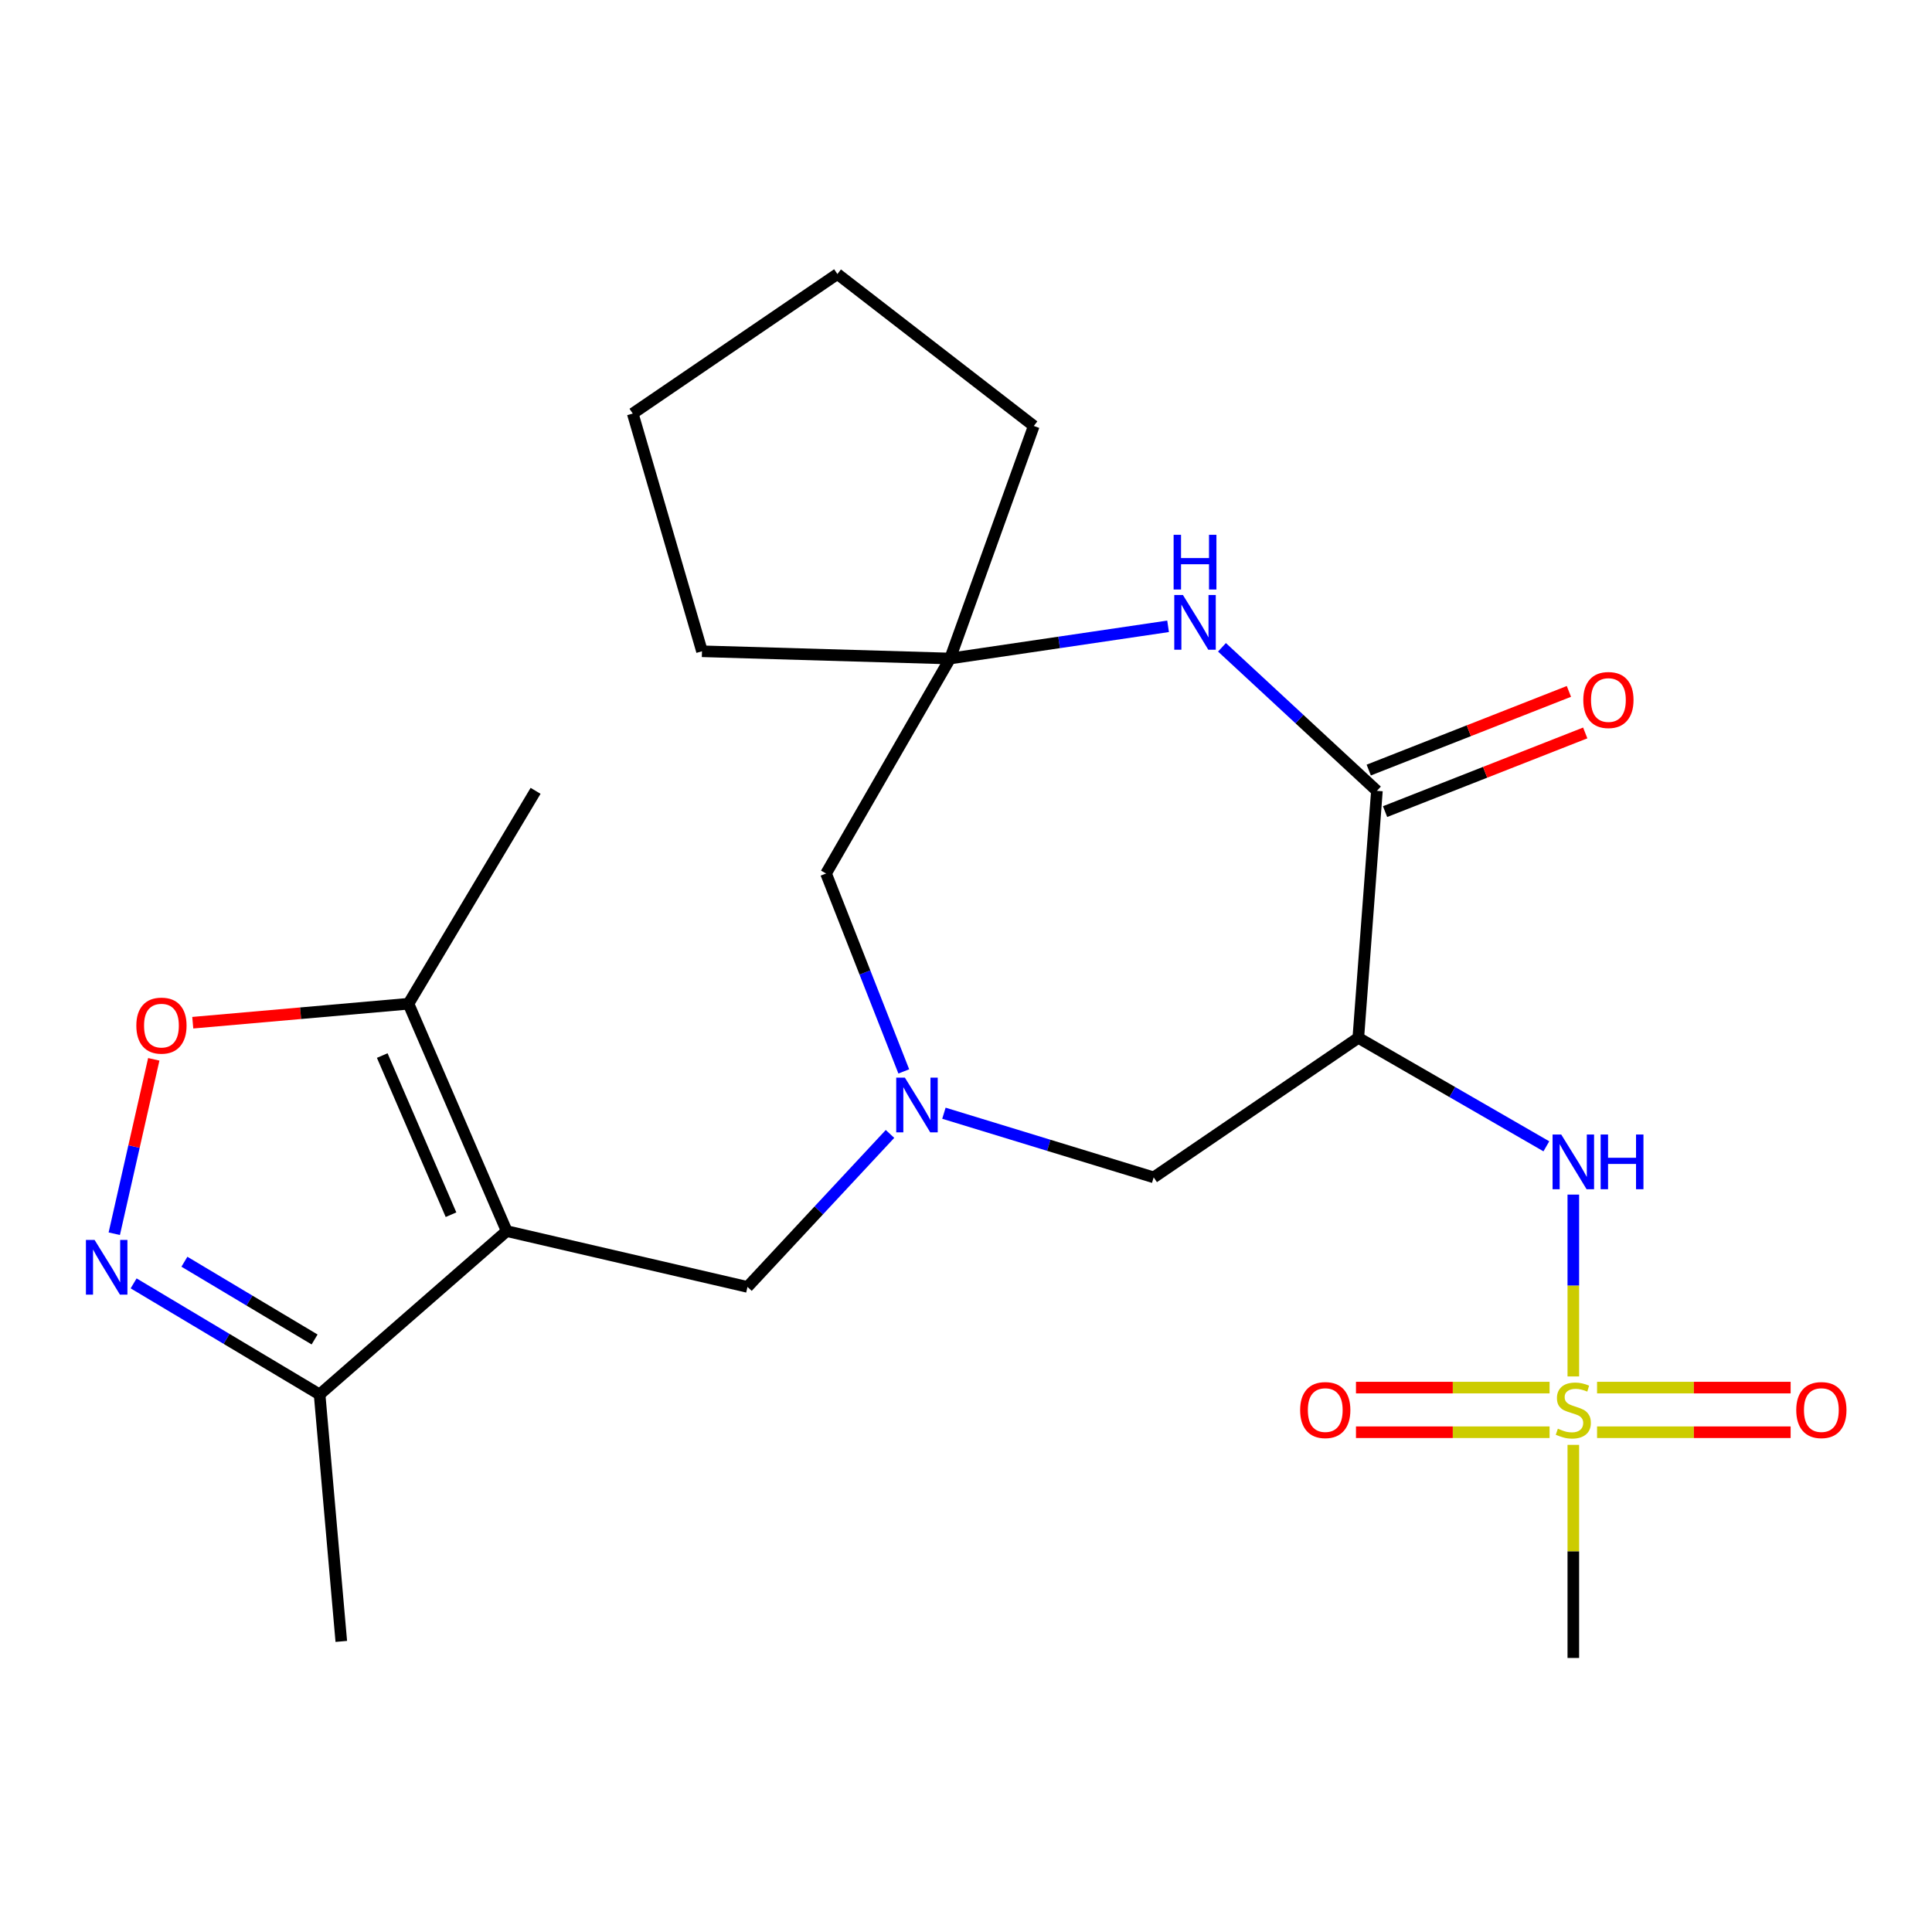 <?xml version='1.0' encoding='iso-8859-1'?>
<svg version='1.1' baseProfile='full'
              xmlns='http://www.w3.org/2000/svg'
                      xmlns:rdkit='http://www.rdkit.org/xml'
                      xmlns:xlink='http://www.w3.org/1999/xlink'
                  xml:space='preserve'
width='1000px' height='1000px' viewBox='0 0 1000 1000'>
<!-- END OF HEADER -->
<rect style='opacity:1.0;fill:#FFFFFF;stroke:none' width='1000' height='1000' x='0' y='0'> </rect>
<path class='bond-8' d='M 262.275,637.216 L 211.424,519.534' style='fill:none;fill-rule:evenodd;stroke:#000000;stroke-width:6px;stroke-linecap:butt;stroke-linejoin:miter;stroke-opacity:1' />
<path class='bond-8' d='M 233.44,628.728 L 197.845,546.351' style='fill:none;fill-rule:evenodd;stroke:#000000;stroke-width:6px;stroke-linecap:butt;stroke-linejoin:miter;stroke-opacity:1' />
<path class='bond-9' d='M 262.275,637.216 L 165.425,721.771' style='fill:none;fill-rule:evenodd;stroke:#000000;stroke-width:6px;stroke-linecap:butt;stroke-linejoin:miter;stroke-opacity:1' />
<path class='bond-10' d='M 262.275,637.216 L 386.901,666.107' style='fill:none;fill-rule:evenodd;stroke:#000000;stroke-width:6px;stroke-linecap:butt;stroke-linejoin:miter;stroke-opacity:1' />
<path class='bond-0' d='M 814.348,712.438 L 814.348,665.378' style='fill:none;fill-rule:evenodd;stroke:#CCCC00;stroke-width:6px;stroke-linecap:butt;stroke-linejoin:miter;stroke-opacity:1' />
<path class='bond-0' d='M 814.348,665.378 L 814.348,618.318' style='fill:none;fill-rule:evenodd;stroke:#0000FF;stroke-width:6px;stroke-linecap:butt;stroke-linejoin:miter;stroke-opacity:1' />
<path class='bond-13' d='M 802.058,718.216 L 751.955,718.216' style='fill:none;fill-rule:evenodd;stroke:#CCCC00;stroke-width:6px;stroke-linecap:butt;stroke-linejoin:miter;stroke-opacity:1' />
<path class='bond-13' d='M 751.955,718.216 L 701.852,718.216' style='fill:none;fill-rule:evenodd;stroke:#FF0000;stroke-width:6px;stroke-linecap:butt;stroke-linejoin:miter;stroke-opacity:1' />
<path class='bond-13' d='M 802.058,741.318 L 751.955,741.318' style='fill:none;fill-rule:evenodd;stroke:#CCCC00;stroke-width:6px;stroke-linecap:butt;stroke-linejoin:miter;stroke-opacity:1' />
<path class='bond-13' d='M 751.955,741.318 L 701.852,741.318' style='fill:none;fill-rule:evenodd;stroke:#FF0000;stroke-width:6px;stroke-linecap:butt;stroke-linejoin:miter;stroke-opacity:1' />
<path class='bond-14' d='M 826.638,741.318 L 876.735,741.318' style='fill:none;fill-rule:evenodd;stroke:#CCCC00;stroke-width:6px;stroke-linecap:butt;stroke-linejoin:miter;stroke-opacity:1' />
<path class='bond-14' d='M 876.735,741.318 L 926.831,741.318' style='fill:none;fill-rule:evenodd;stroke:#FF0000;stroke-width:6px;stroke-linecap:butt;stroke-linejoin:miter;stroke-opacity:1' />
<path class='bond-14' d='M 826.638,718.216 L 876.735,718.216' style='fill:none;fill-rule:evenodd;stroke:#CCCC00;stroke-width:6px;stroke-linecap:butt;stroke-linejoin:miter;stroke-opacity:1' />
<path class='bond-14' d='M 876.735,718.216 L 926.831,718.216' style='fill:none;fill-rule:evenodd;stroke:#FF0000;stroke-width:6px;stroke-linecap:butt;stroke-linejoin:miter;stroke-opacity:1' />
<path class='bond-17' d='M 814.348,747.857 L 814.348,803.011' style='fill:none;fill-rule:evenodd;stroke:#CCCC00;stroke-width:6px;stroke-linecap:butt;stroke-linejoin:miter;stroke-opacity:1' />
<path class='bond-17' d='M 814.348,803.011 L 814.348,858.166' style='fill:none;fill-rule:evenodd;stroke:#000000;stroke-width:6px;stroke-linecap:butt;stroke-linejoin:miter;stroke-opacity:1' />
<path class='bond-1' d='M 703.058,537.182 L 597.146,609.403' style='fill:none;fill-rule:evenodd;stroke:#000000;stroke-width:6px;stroke-linecap:butt;stroke-linejoin:miter;stroke-opacity:1' />
<path class='bond-2' d='M 703.058,537.182 L 712.684,409.336' style='fill:none;fill-rule:evenodd;stroke:#000000;stroke-width:6px;stroke-linecap:butt;stroke-linejoin:miter;stroke-opacity:1' />
<path class='bond-6' d='M 703.058,537.182 L 751.727,565.258' style='fill:none;fill-rule:evenodd;stroke:#000000;stroke-width:6px;stroke-linecap:butt;stroke-linejoin:miter;stroke-opacity:1' />
<path class='bond-6' d='M 751.727,565.258 L 800.396,593.333' style='fill:none;fill-rule:evenodd;stroke:#0000FF;stroke-width:6px;stroke-linecap:butt;stroke-linejoin:miter;stroke-opacity:1' />
<path class='bond-16' d='M 716.909,420.086 L 768.712,399.728' style='fill:none;fill-rule:evenodd;stroke:#000000;stroke-width:6px;stroke-linecap:butt;stroke-linejoin:miter;stroke-opacity:1' />
<path class='bond-16' d='M 768.712,399.728 L 820.516,379.37' style='fill:none;fill-rule:evenodd;stroke:#FF0000;stroke-width:6px;stroke-linecap:butt;stroke-linejoin:miter;stroke-opacity:1' />
<path class='bond-16' d='M 708.459,398.585 L 760.262,378.226' style='fill:none;fill-rule:evenodd;stroke:#000000;stroke-width:6px;stroke-linecap:butt;stroke-linejoin:miter;stroke-opacity:1' />
<path class='bond-16' d='M 760.262,378.226 L 812.066,357.868' style='fill:none;fill-rule:evenodd;stroke:#FF0000;stroke-width:6px;stroke-linecap:butt;stroke-linejoin:miter;stroke-opacity:1' />
<path class='bond-25' d='M 712.684,409.336 L 672.587,372.19' style='fill:none;fill-rule:evenodd;stroke:#000000;stroke-width:6px;stroke-linecap:butt;stroke-linejoin:miter;stroke-opacity:1' />
<path class='bond-25' d='M 672.587,372.19 L 632.49,335.045' style='fill:none;fill-rule:evenodd;stroke:#0000FF;stroke-width:6px;stroke-linecap:butt;stroke-linejoin:miter;stroke-opacity:1' />
<path class='bond-3' d='M 69.162,664.274 L 117.293,693.022' style='fill:none;fill-rule:evenodd;stroke:#0000FF;stroke-width:6px;stroke-linecap:butt;stroke-linejoin:miter;stroke-opacity:1' />
<path class='bond-3' d='M 117.293,693.022 L 165.425,721.771' style='fill:none;fill-rule:evenodd;stroke:#000000;stroke-width:6px;stroke-linecap:butt;stroke-linejoin:miter;stroke-opacity:1' />
<path class='bond-3' d='M 95.448,653.065 L 129.14,673.189' style='fill:none;fill-rule:evenodd;stroke:#0000FF;stroke-width:6px;stroke-linecap:butt;stroke-linejoin:miter;stroke-opacity:1' />
<path class='bond-3' d='M 129.14,673.189 L 162.832,693.313' style='fill:none;fill-rule:evenodd;stroke:#000000;stroke-width:6px;stroke-linecap:butt;stroke-linejoin:miter;stroke-opacity:1' />
<path class='bond-24' d='M 59.147,638.573 L 69.371,593.437' style='fill:none;fill-rule:evenodd;stroke:#0000FF;stroke-width:6px;stroke-linecap:butt;stroke-linejoin:miter;stroke-opacity:1' />
<path class='bond-24' d='M 69.371,593.437 L 79.595,548.301' style='fill:none;fill-rule:evenodd;stroke:#FF0000;stroke-width:6px;stroke-linecap:butt;stroke-linejoin:miter;stroke-opacity:1' />
<path class='bond-4' d='M 460.668,586.921 L 423.784,626.514' style='fill:none;fill-rule:evenodd;stroke:#0000FF;stroke-width:6px;stroke-linecap:butt;stroke-linejoin:miter;stroke-opacity:1' />
<path class='bond-4' d='M 423.784,626.514 L 386.901,666.107' style='fill:none;fill-rule:evenodd;stroke:#000000;stroke-width:6px;stroke-linecap:butt;stroke-linejoin:miter;stroke-opacity:1' />
<path class='bond-12' d='M 488.569,576.202 L 542.857,592.803' style='fill:none;fill-rule:evenodd;stroke:#0000FF;stroke-width:6px;stroke-linecap:butt;stroke-linejoin:miter;stroke-opacity:1' />
<path class='bond-12' d='M 542.857,592.803 L 597.146,609.403' style='fill:none;fill-rule:evenodd;stroke:#000000;stroke-width:6px;stroke-linecap:butt;stroke-linejoin:miter;stroke-opacity:1' />
<path class='bond-15' d='M 467.799,554.56 L 447.68,503.343' style='fill:none;fill-rule:evenodd;stroke:#0000FF;stroke-width:6px;stroke-linecap:butt;stroke-linejoin:miter;stroke-opacity:1' />
<path class='bond-15' d='M 447.68,503.343 L 427.561,452.126' style='fill:none;fill-rule:evenodd;stroke:#000000;stroke-width:6px;stroke-linecap:butt;stroke-linejoin:miter;stroke-opacity:1' />
<path class='bond-5' d='M 604.598,324.183 L 548.179,332.516' style='fill:none;fill-rule:evenodd;stroke:#0000FF;stroke-width:6px;stroke-linecap:butt;stroke-linejoin:miter;stroke-opacity:1' />
<path class='bond-5' d='M 548.179,332.516 L 491.76,340.849' style='fill:none;fill-rule:evenodd;stroke:#000000;stroke-width:6px;stroke-linecap:butt;stroke-linejoin:miter;stroke-opacity:1' />
<path class='bond-7' d='M 99.773,529.352 L 155.599,524.443' style='fill:none;fill-rule:evenodd;stroke:#FF0000;stroke-width:6px;stroke-linecap:butt;stroke-linejoin:miter;stroke-opacity:1' />
<path class='bond-7' d='M 155.599,524.443 L 211.424,519.534' style='fill:none;fill-rule:evenodd;stroke:#000000;stroke-width:6px;stroke-linecap:butt;stroke-linejoin:miter;stroke-opacity:1' />
<path class='bond-18' d='M 211.424,519.534 L 277.215,409.336' style='fill:none;fill-rule:evenodd;stroke:#000000;stroke-width:6px;stroke-linecap:butt;stroke-linejoin:miter;stroke-opacity:1' />
<path class='bond-19' d='M 165.425,721.771 L 176.655,849.592' style='fill:none;fill-rule:evenodd;stroke:#000000;stroke-width:6px;stroke-linecap:butt;stroke-linejoin:miter;stroke-opacity:1' />
<path class='bond-11' d='M 491.76,340.849 L 427.561,452.126' style='fill:none;fill-rule:evenodd;stroke:#000000;stroke-width:6px;stroke-linecap:butt;stroke-linejoin:miter;stroke-opacity:1' />
<path class='bond-20' d='M 491.76,340.849 L 363.349,337.102' style='fill:none;fill-rule:evenodd;stroke:#000000;stroke-width:6px;stroke-linecap:butt;stroke-linejoin:miter;stroke-opacity:1' />
<path class='bond-21' d='M 491.76,340.849 L 535.09,220.473' style='fill:none;fill-rule:evenodd;stroke:#000000;stroke-width:6px;stroke-linecap:butt;stroke-linejoin:miter;stroke-opacity:1' />
<path class='bond-23' d='M 363.349,337.102 L 327.514,214.055' style='fill:none;fill-rule:evenodd;stroke:#000000;stroke-width:6px;stroke-linecap:butt;stroke-linejoin:miter;stroke-opacity:1' />
<path class='bond-22' d='M 535.09,220.473 L 433.439,141.834' style='fill:none;fill-rule:evenodd;stroke:#000000;stroke-width:6px;stroke-linecap:butt;stroke-linejoin:miter;stroke-opacity:1' />
<path class='bond-26' d='M 433.439,141.834 L 327.514,214.055' style='fill:none;fill-rule:evenodd;stroke:#000000;stroke-width:6px;stroke-linecap:butt;stroke-linejoin:miter;stroke-opacity:1' />
<path  class='atom-1' d='M 806.348 739.487
Q 806.668 739.607, 807.988 740.167
Q 809.308 740.727, 810.748 741.087
Q 812.228 741.407, 813.668 741.407
Q 816.348 741.407, 817.908 740.127
Q 819.468 738.807, 819.468 736.527
Q 819.468 734.967, 818.668 734.007
Q 817.908 733.047, 816.708 732.527
Q 815.508 732.007, 813.508 731.407
Q 810.988 730.647, 809.468 729.927
Q 807.988 729.207, 806.908 727.687
Q 805.868 726.167, 805.868 723.607
Q 805.868 720.047, 808.268 717.847
Q 810.708 715.647, 815.508 715.647
Q 818.788 715.647, 822.508 717.207
L 821.588 720.287
Q 818.188 718.887, 815.628 718.887
Q 812.868 718.887, 811.348 720.047
Q 809.828 721.167, 809.868 723.127
Q 809.868 724.647, 810.628 725.567
Q 811.428 726.487, 812.548 727.007
Q 813.708 727.527, 815.628 728.127
Q 818.188 728.927, 819.708 729.727
Q 821.228 730.527, 822.308 732.167
Q 823.428 733.767, 823.428 736.527
Q 823.428 740.447, 820.788 742.567
Q 818.188 744.647, 813.828 744.647
Q 811.308 744.647, 809.388 744.087
Q 807.508 743.567, 805.268 742.647
L 806.348 739.487
' fill='#CCCC00'/>
<path  class='atom-4' d='M 48.953 641.782
L 58.233 656.782
Q 59.153 658.262, 60.633 660.942
Q 62.113 663.622, 62.193 663.782
L 62.193 641.782
L 65.953 641.782
L 65.953 670.102
L 62.073 670.102
L 52.113 653.702
Q 50.953 651.782, 49.713 649.582
Q 48.513 647.382, 48.153 646.702
L 48.153 670.102
L 44.473 670.102
L 44.473 641.782
L 48.953 641.782
' fill='#0000FF'/>
<path  class='atom-5' d='M 468.366 557.779
L 477.646 572.779
Q 478.566 574.259, 480.046 576.939
Q 481.526 579.619, 481.606 579.779
L 481.606 557.779
L 485.366 557.779
L 485.366 586.099
L 481.486 586.099
L 471.526 569.699
Q 470.366 567.779, 469.126 565.579
Q 467.926 563.379, 467.566 562.699
L 467.566 586.099
L 463.886 586.099
L 463.886 557.779
L 468.366 557.779
' fill='#0000FF'/>
<path  class='atom-6' d='M 612.282 307.964
L 621.562 322.964
Q 622.482 324.444, 623.962 327.124
Q 625.442 329.804, 625.522 329.964
L 625.522 307.964
L 629.282 307.964
L 629.282 336.284
L 625.402 336.284
L 615.442 319.884
Q 614.282 317.964, 613.042 315.764
Q 611.842 313.564, 611.482 312.884
L 611.482 336.284
L 607.802 336.284
L 607.802 307.964
L 612.282 307.964
' fill='#0000FF'/>
<path  class='atom-6' d='M 607.462 276.812
L 611.302 276.812
L 611.302 288.852
L 625.782 288.852
L 625.782 276.812
L 629.622 276.812
L 629.622 305.132
L 625.782 305.132
L 625.782 292.052
L 611.302 292.052
L 611.302 305.132
L 607.462 305.132
L 607.462 276.812
' fill='#0000FF'/>
<path  class='atom-7' d='M 808.088 587.221
L 817.368 602.221
Q 818.288 603.701, 819.768 606.381
Q 821.248 609.061, 821.328 609.221
L 821.328 587.221
L 825.088 587.221
L 825.088 615.541
L 821.208 615.541
L 811.248 599.141
Q 810.088 597.221, 808.848 595.021
Q 807.648 592.821, 807.288 592.141
L 807.288 615.541
L 803.608 615.541
L 803.608 587.221
L 808.088 587.221
' fill='#0000FF'/>
<path  class='atom-7' d='M 828.488 587.221
L 832.328 587.221
L 832.328 599.261
L 846.808 599.261
L 846.808 587.221
L 850.648 587.221
L 850.648 615.541
L 846.808 615.541
L 846.808 602.461
L 832.328 602.461
L 832.328 615.541
L 828.488 615.541
L 828.488 587.221
' fill='#0000FF'/>
<path  class='atom-8' d='M 70.565 530.858
Q 70.565 524.058, 73.925 520.258
Q 77.285 516.458, 83.565 516.458
Q 89.845 516.458, 93.205 520.258
Q 96.565 524.058, 96.565 530.858
Q 96.565 537.738, 93.165 541.658
Q 89.765 545.538, 83.565 545.538
Q 77.325 545.538, 73.925 541.658
Q 70.565 537.778, 70.565 530.858
M 83.565 542.338
Q 87.885 542.338, 90.205 539.458
Q 92.565 536.538, 92.565 530.858
Q 92.565 525.298, 90.205 522.498
Q 87.885 519.658, 83.565 519.658
Q 79.245 519.658, 76.885 522.458
Q 74.565 525.258, 74.565 530.858
Q 74.565 536.578, 76.885 539.458
Q 79.245 542.338, 83.565 542.338
' fill='#FF0000'/>
<path  class='atom-14' d='M 672.95 729.847
Q 672.95 723.047, 676.31 719.247
Q 679.67 715.447, 685.95 715.447
Q 692.23 715.447, 695.59 719.247
Q 698.95 723.047, 698.95 729.847
Q 698.95 736.727, 695.55 740.647
Q 692.15 744.527, 685.95 744.527
Q 679.71 744.527, 676.31 740.647
Q 672.95 736.767, 672.95 729.847
M 685.95 741.327
Q 690.27 741.327, 692.59 738.447
Q 694.95 735.527, 694.95 729.847
Q 694.95 724.287, 692.59 721.487
Q 690.27 718.647, 685.95 718.647
Q 681.63 718.647, 679.27 721.447
Q 676.95 724.247, 676.95 729.847
Q 676.95 735.567, 679.27 738.447
Q 681.63 741.327, 685.95 741.327
' fill='#FF0000'/>
<path  class='atom-15' d='M 929.734 729.847
Q 929.734 723.047, 933.094 719.247
Q 936.454 715.447, 942.734 715.447
Q 949.014 715.447, 952.374 719.247
Q 955.734 723.047, 955.734 729.847
Q 955.734 736.727, 952.334 740.647
Q 948.934 744.527, 942.734 744.527
Q 936.494 744.527, 933.094 740.647
Q 929.734 736.767, 929.734 729.847
M 942.734 741.327
Q 947.054 741.327, 949.374 738.447
Q 951.734 735.527, 951.734 729.847
Q 951.734 724.287, 949.374 721.487
Q 947.054 718.647, 942.734 718.647
Q 938.414 718.647, 936.054 721.447
Q 933.734 724.247, 933.734 729.847
Q 933.734 735.567, 936.054 738.447
Q 938.414 741.327, 942.734 741.327
' fill='#FF0000'/>
<path  class='atom-17' d='M 819.509 362.325
Q 819.509 355.525, 822.869 351.725
Q 826.229 347.925, 832.509 347.925
Q 838.789 347.925, 842.149 351.725
Q 845.509 355.525, 845.509 362.325
Q 845.509 369.205, 842.109 373.125
Q 838.709 377.005, 832.509 377.005
Q 826.269 377.005, 822.869 373.125
Q 819.509 369.245, 819.509 362.325
M 832.509 373.805
Q 836.829 373.805, 839.149 370.925
Q 841.509 368.005, 841.509 362.325
Q 841.509 356.765, 839.149 353.965
Q 836.829 351.125, 832.509 351.125
Q 828.189 351.125, 825.829 353.925
Q 823.509 356.725, 823.509 362.325
Q 823.509 368.045, 825.829 370.925
Q 828.189 373.805, 832.509 373.805
' fill='#FF0000'/>
</svg>
